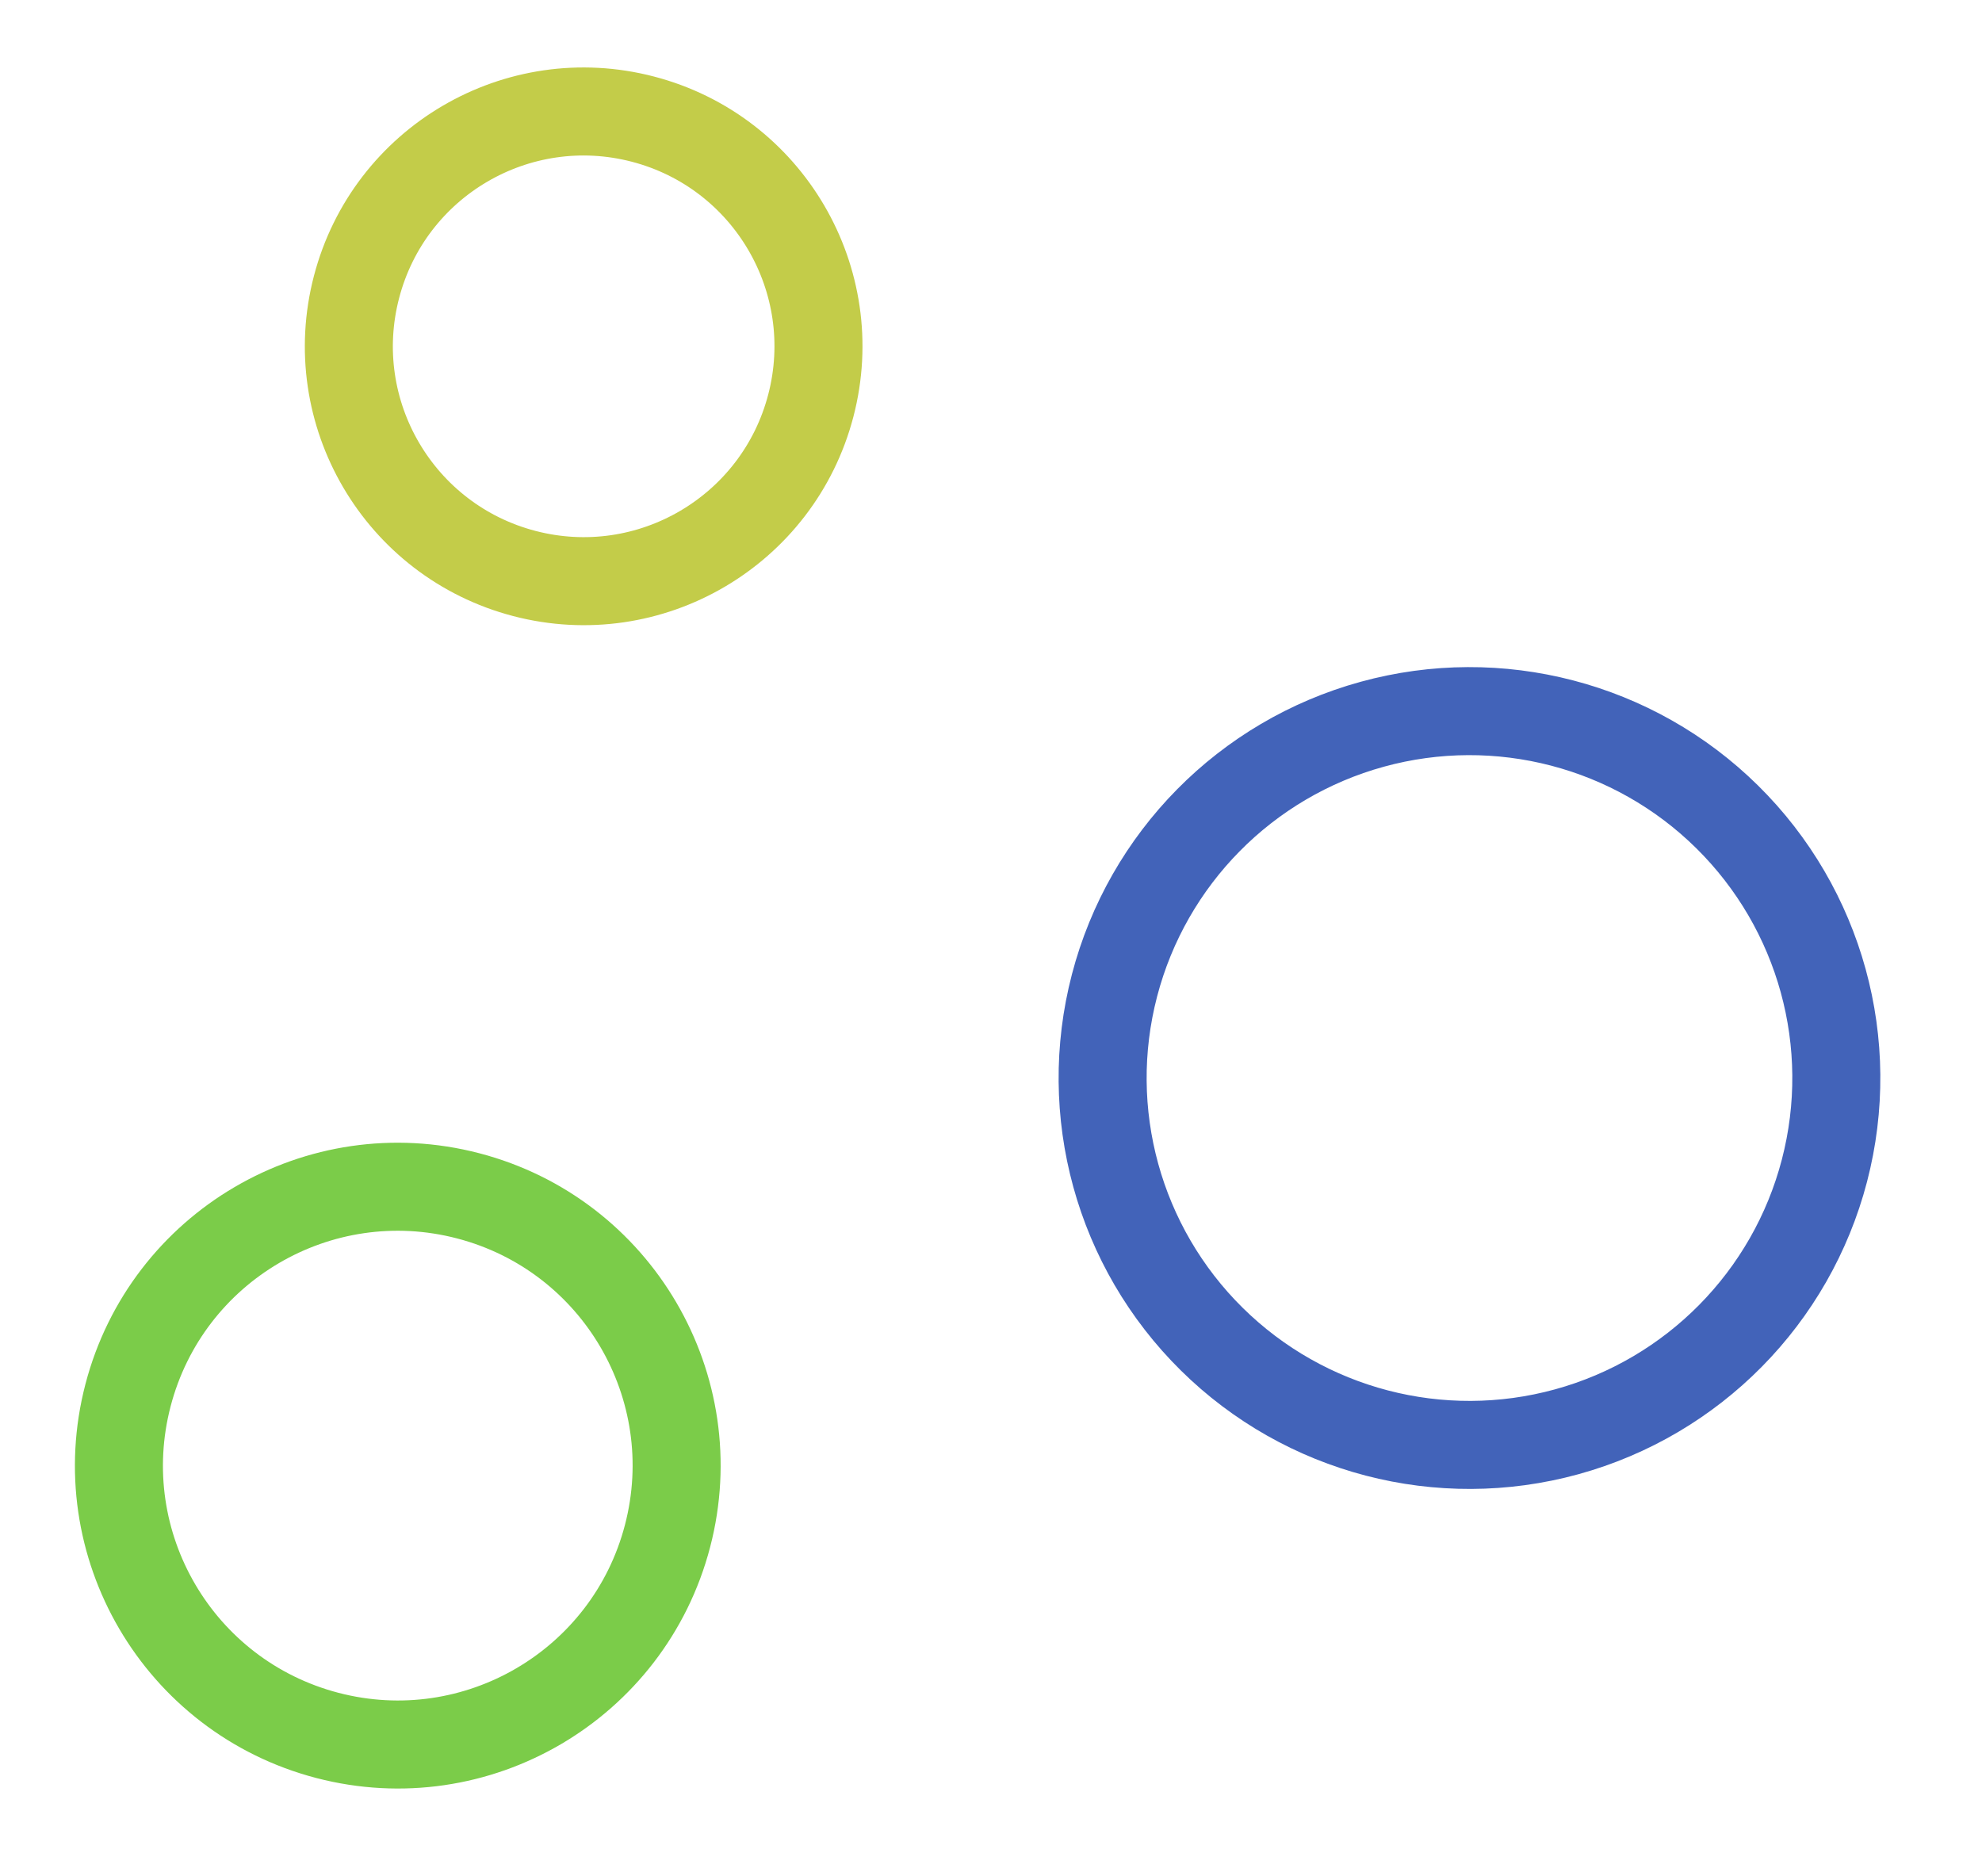 <svg width="56" height="53" viewBox="0 0 56 53" fill="none" xmlns="http://www.w3.org/2000/svg">
<circle cx="16.491" cy="9.784" r="6.633" transform="rotate(14.626 16.491 9.784)" stroke="#C3CC49" stroke-width="2.487"/>
<circle cx="41.519" cy="30.455" r="10.365" transform="rotate(14.626 41.519 30.455)" stroke="#4263B9" stroke-width="2.487"/>
<circle cx="11.239" cy="41.405" r="7.877" transform="rotate(14.626 11.239 41.405)" stroke="#7BCC49" stroke-width="2.487"/>
</svg>
